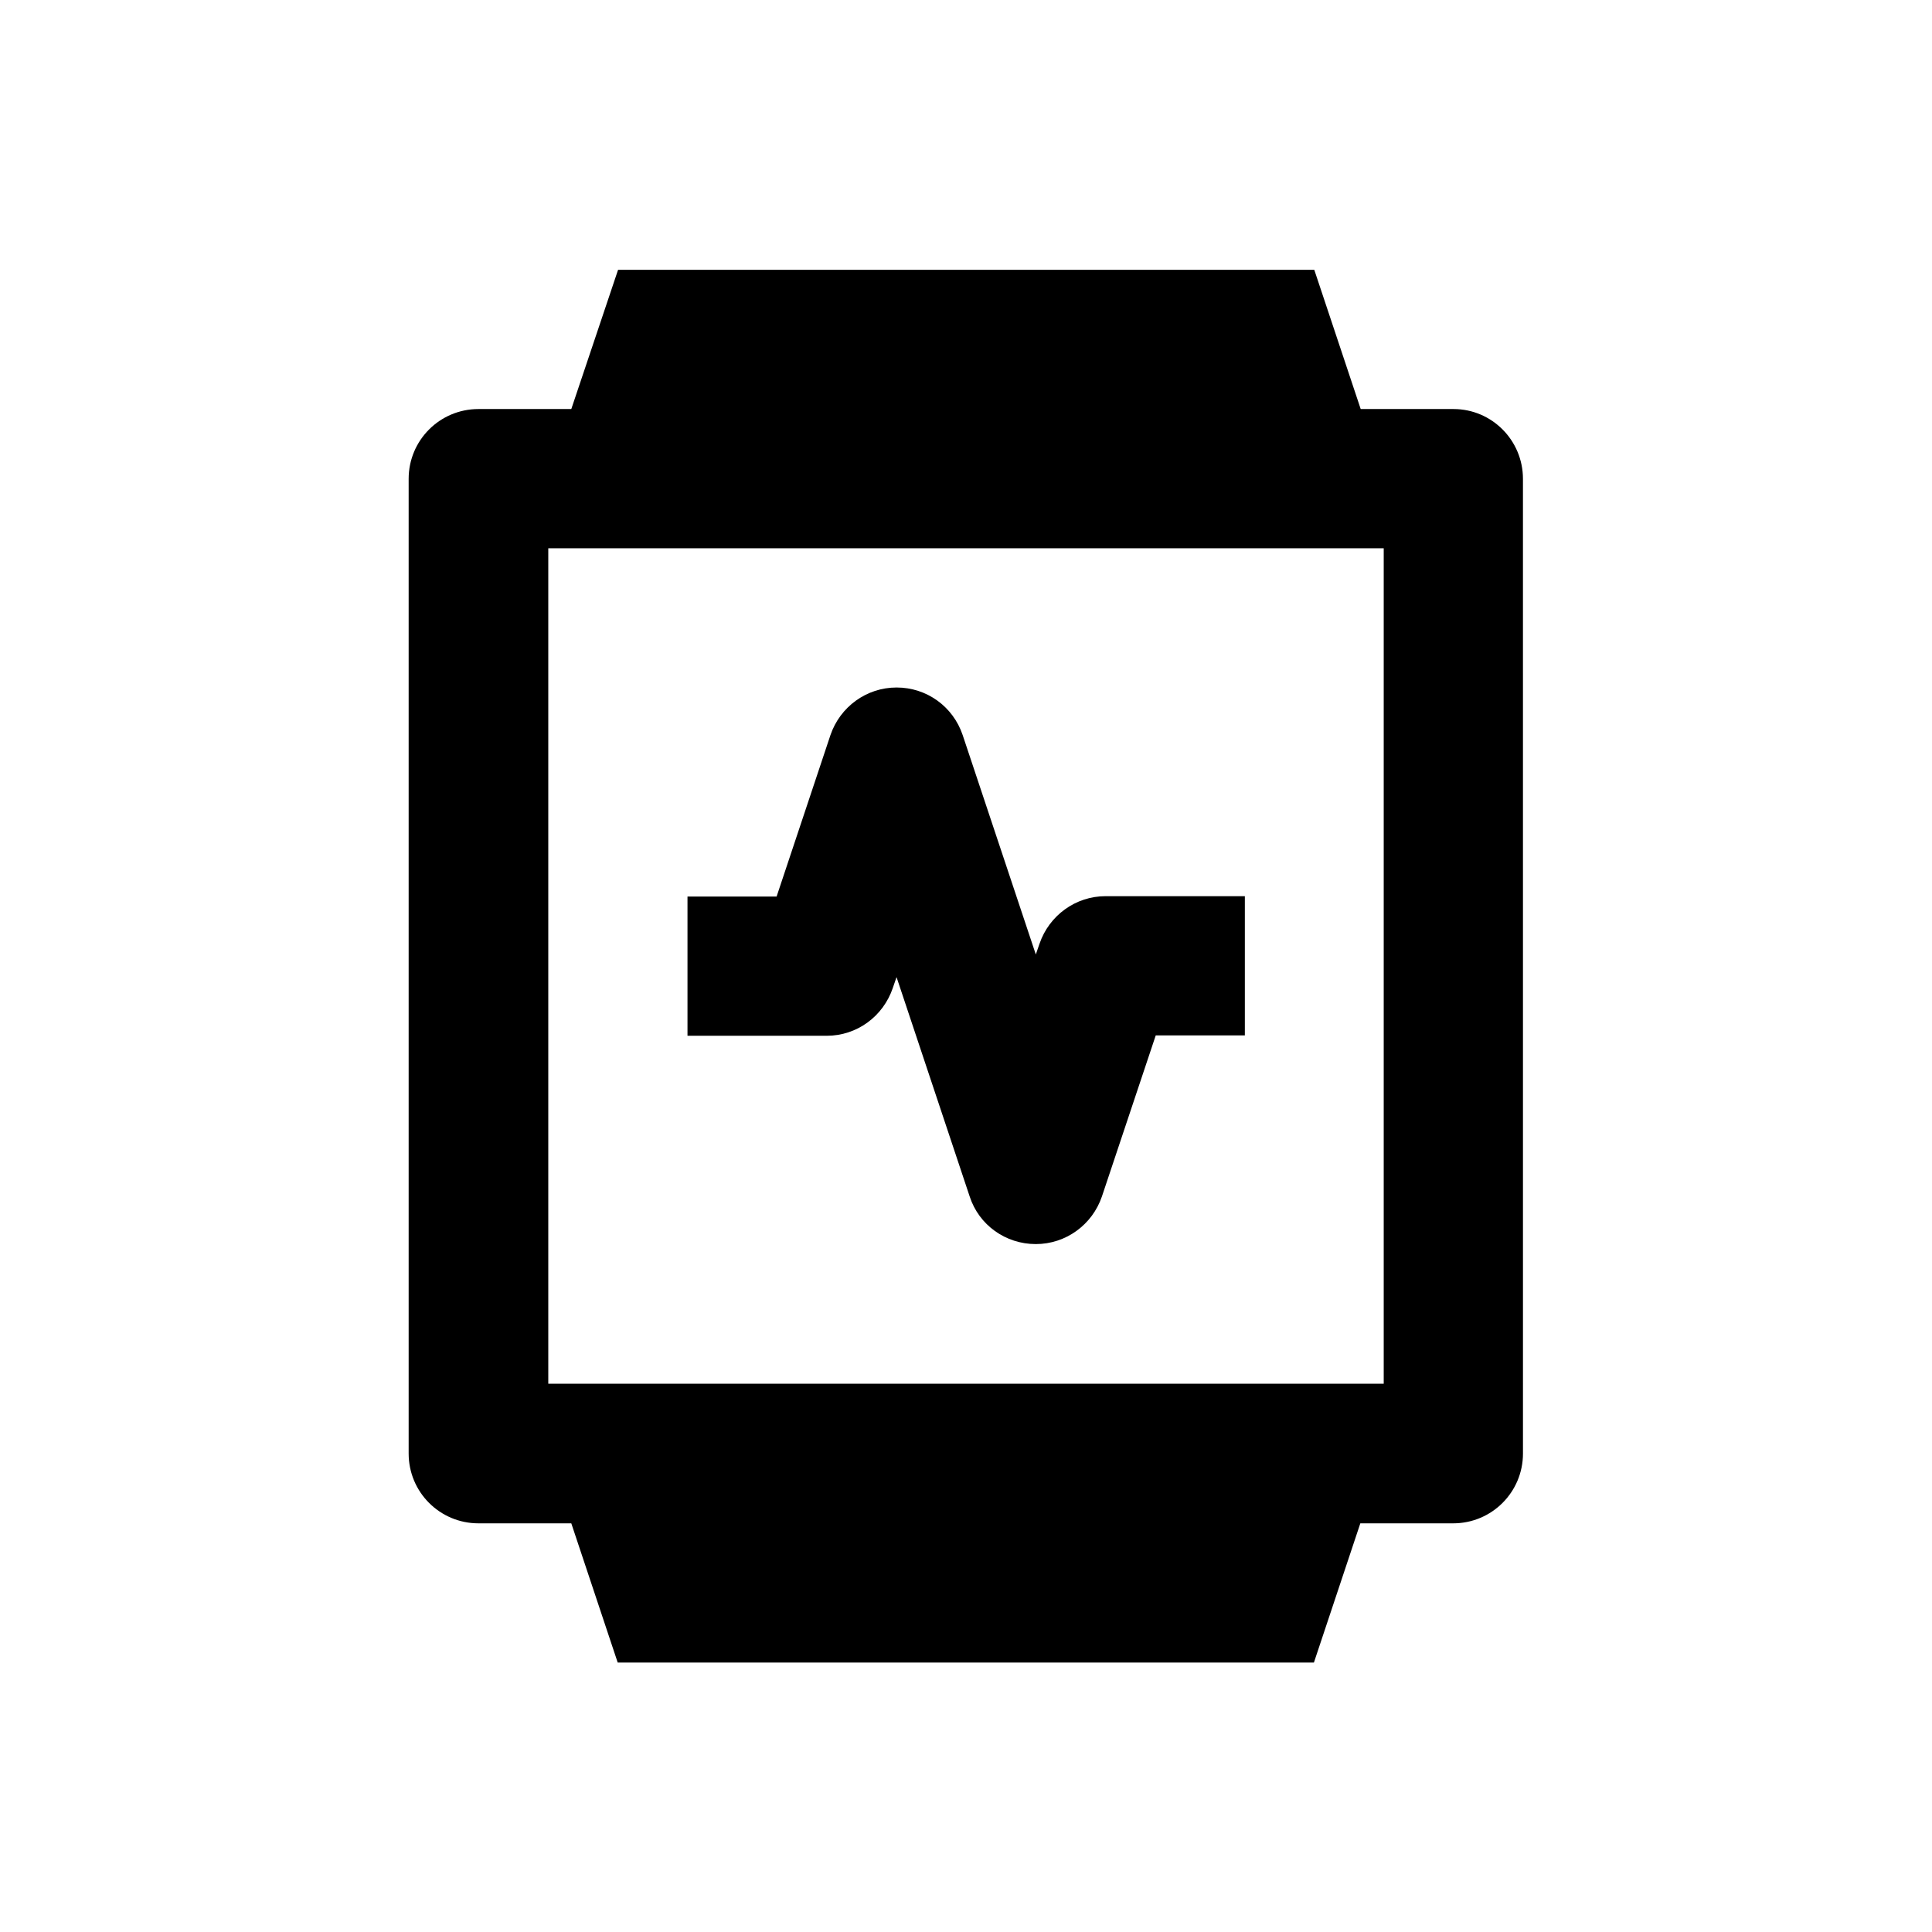 <?xml version="1.0" encoding="UTF-8"?>
<!-- Uploaded to: SVG Repo, www.svgrepo.com, Generator: SVG Repo Mixer Tools -->
<svg fill="#000000" width="800px" height="800px" version="1.1" viewBox="144 144 512 512" xmlns="http://www.w3.org/2000/svg">
 <g>
  <path d="m529.2 252.4h-24.602l-12.301-36.898-184.5-0.004-12.398 36.902h-24.602c-10.234 0-18.5 8.266-18.5 18.5v258.3c0 10.234 8.266 18.5 18.5 18.5h24.602l12.301 36.898h184.5l12.301-36.898h24.602c10.234 0 18.5-8.266 18.5-18.5l-0.004-258.3c0-10.234-8.266-18.5-18.398-18.5zm-18.5 258.3h-221.4v-221.4h221.4z"/>
  <path d="m380.61 405.8 0.984-2.856 19.387 58.156c2.461 7.578 9.543 12.594 17.516 12.594 7.969 0 14.957-5.117 17.516-12.594l14.27-42.707h23.617v-36.898h-36.898c-7.969 0-14.957 5.117-17.516 12.594l-0.984 2.856-19.387-58.156c-2.559-7.578-9.543-12.594-17.516-12.594-7.969 0-14.957 5.117-17.516 12.594l-14.273 42.805h-23.617v36.898h36.898c7.977 0 14.961-5.113 17.52-12.691z"/>
 </g>
</svg>